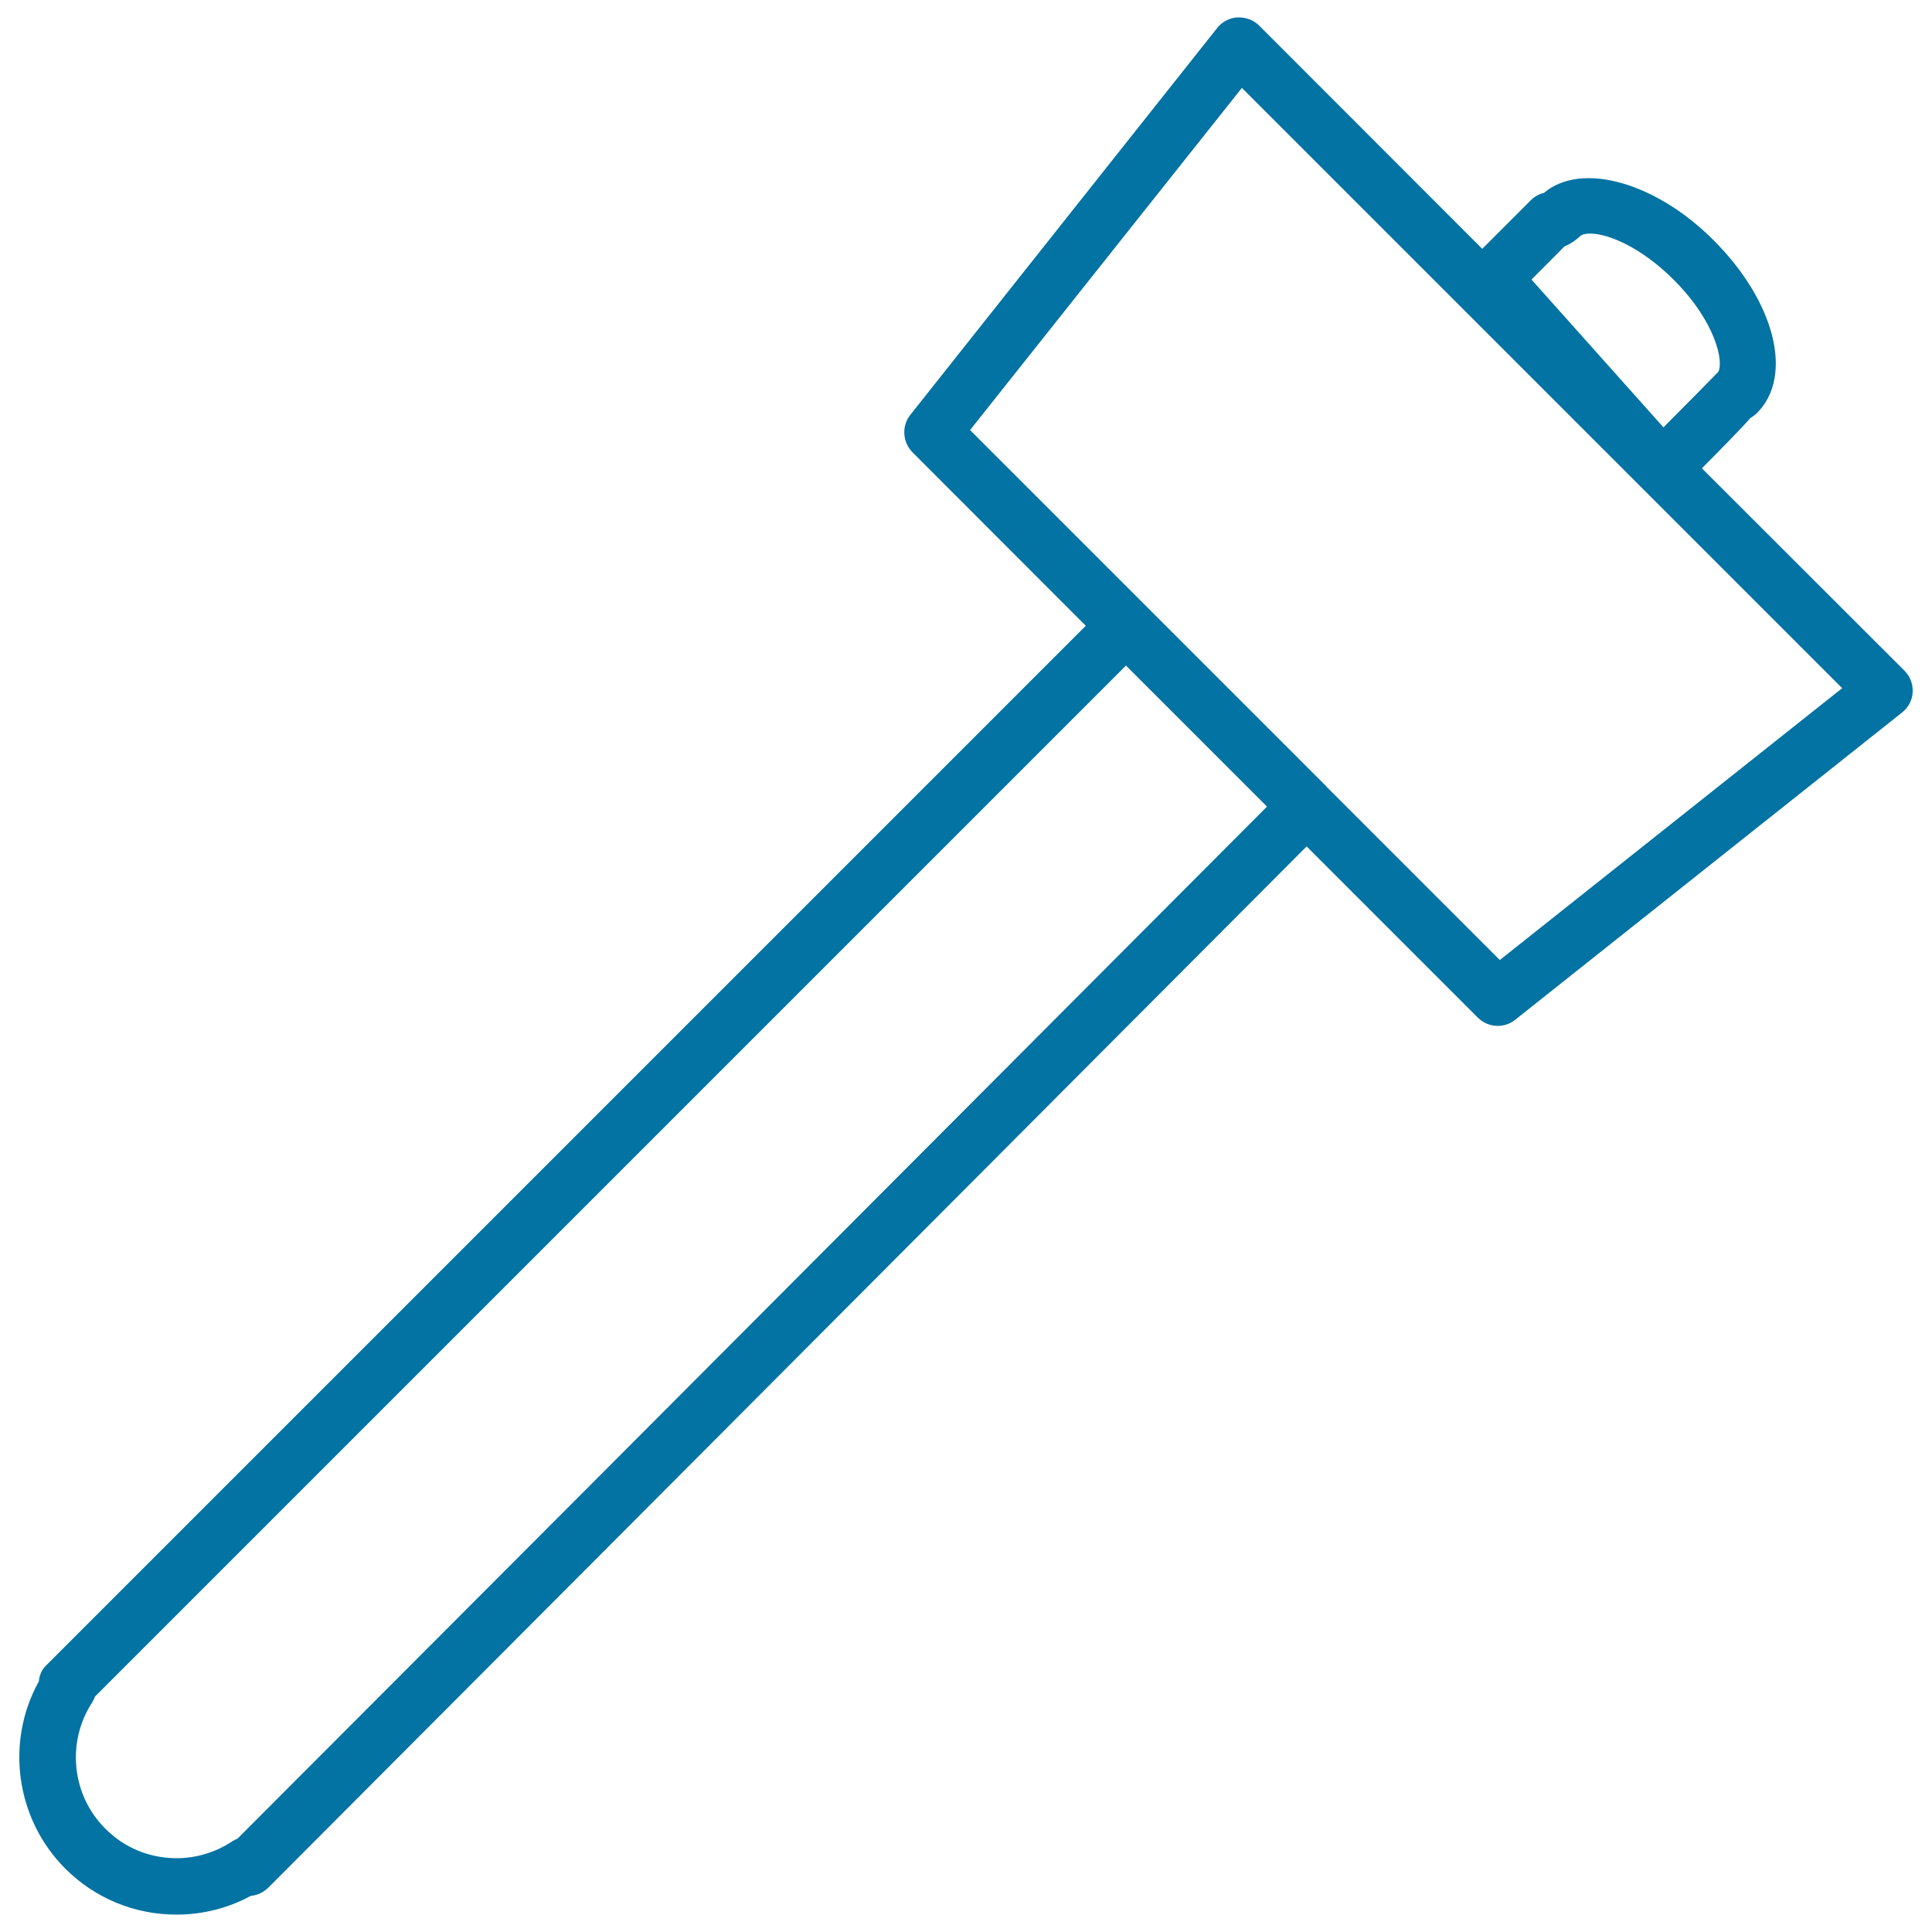 <svg xmlns="http://www.w3.org/2000/svg" viewBox="0 0 1000 1000" style="fill:#0273a2">
<title>Hammer Outline SVG icon</title>
<g><path d="M985.7,347.1L880.9,242.4c12.3-12.4,20.3-20.6,25.1-26c1.1-0.7,2.5-1.7,3.4-2.6c19.1-19.1,9.4-57.7-22.6-89.6c-29.9-29.9-68.3-40.7-87.6-24.4c-2.5,0.6-4.9,1.9-6.8,3.8l-25.2,25.2L651.8,13.3c-2.9-2.9-6.8-4.4-11.2-4.3c-4.1,0.2-8,2.2-10.6,5.5L471.2,214.7c-4.6,5.8-4.1,14.1,1.1,19.4l89.7,89.8L23.7,862.2c-2.2,2.2-3.3,5-3.6,8.1c-17.4,31.3-12,71.2,13.7,96.9C49.1,982.5,69.6,991,91.3,991c13.6,0,26.7-3.3,38.5-9.7c3.4-0.3,6.5-1.8,9-4.2l9.1-9.1c0.3-0.2,0.5-0.4,0.7-0.7c0.1-0.1,0.3-0.3,0.4-0.4c0,0,284.2-284.9,527.3-528.8l88.6,88.6c2.8,2.8,6.6,4.3,10.3,4.3c3.2,0,6.4-1,9.1-3.2l200.2-159c3.3-2.6,5.3-6.4,5.5-10.6C990.2,354.1,988.7,350.1,985.7,347.1z M809.8,127.5c4.3-1.7,7.4-4.6,8.1-5.3c0.8-0.8,2.7-1.3,5.1-1.3c9.7,0,26.8,7.4,43.3,23.9c22.1,22.1,26,42.9,23,47.8c-0.1,0-0.1,0.1-0.1,0.1c-0.6,0.5-1.2,1.1-1.7,1.7c-1.8,1.9-11.2,11.4-26.5,26.8l-68.3-76.5L809.8,127.5z M128.4,946.2c-0.1,0.1-0.3,0.2-0.4,0.4c0,0-0.1,0.1-0.1,0.1l-5,5c-1,0.4-2,0.9-2.9,1.5c-8.5,5.6-18.4,8.6-28.6,8.6c-14,0-27.1-5.4-36.9-15.3c-17.4-17.3-20.2-44.8-6.8-65.3c0.6-1,1.1-2,1.5-3.1l533.6-533.6l73,73C415.1,658.9,134.2,940.5,128.4,946.2z M776.3,496.9l-89.6-89.6c0,0-0.1-0.1-0.1-0.2L593,313.5c0,0-0.1,0-0.1-0.1l-90.8-90.8L642.8,45.5l310.7,310.7L776.3,496.9z"/></g>
</svg>
